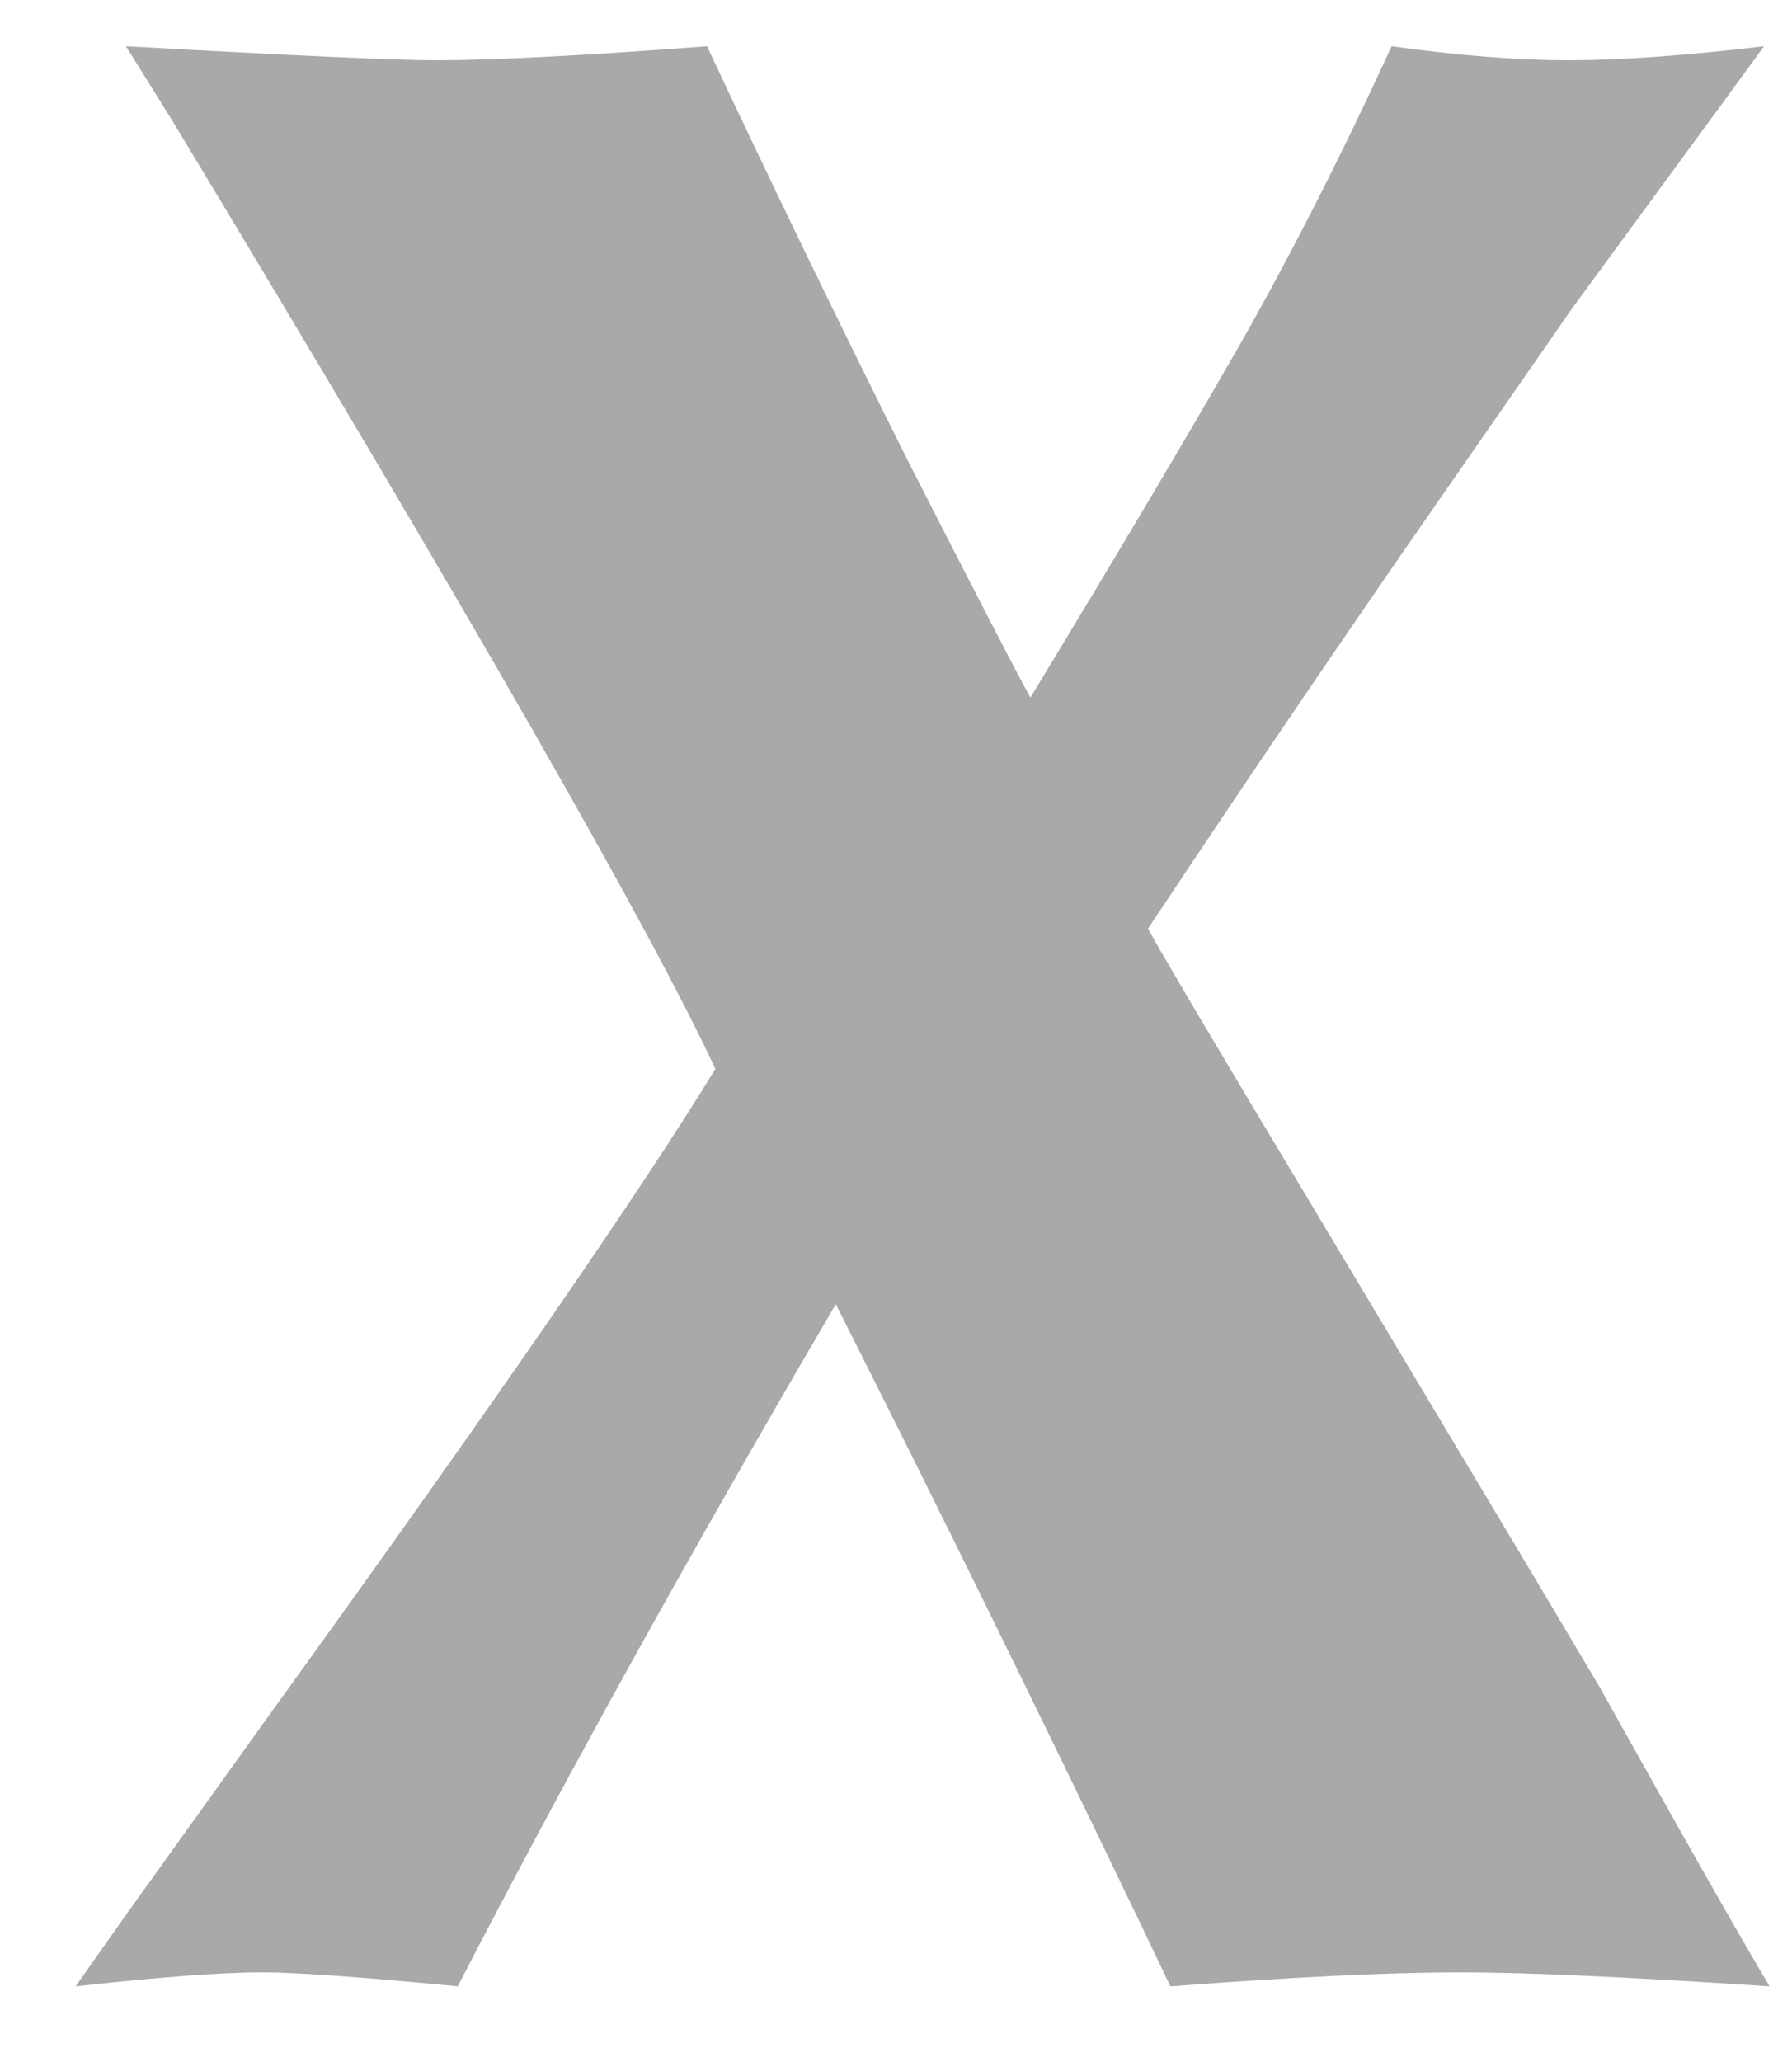 <svg width="20" height="23" viewBox="0 0 20 23" fill="none" xmlns="http://www.w3.org/2000/svg">
<path d="M11.5 7.781C12.479 6.167 13.234 4.896 13.766 3.969C14.359 2.938 14.948 1.786 15.531 0.516C16.281 0.62 16.938 0.672 17.5 0.672C18.083 0.672 18.812 0.62 19.688 0.516L19.094 1.328L17.547 3.438L15.984 5.688C14.963 7.156 13.906 8.714 12.812 10.359C13.052 10.787 13.651 11.797 14.609 13.391C16.307 16.224 17.391 18.037 17.859 18.828C18.807 20.526 19.438 21.635 19.75 22.156C18.177 22.052 17.026 22 16.297 22C15.505 22 14.427 22.052 13.062 22.156L12.734 21.469C11.578 19.062 10.443 16.755 9.328 14.547C7.693 17.338 6.286 19.875 5.109 22.156C4.036 22.052 3.307 22 2.922 22C2.474 22 1.781 22.052 0.844 22.156L1.406 21.359L3.031 19.094C5.521 15.646 7.172 13.255 7.984 11.922C7.245 10.338 5.224 6.812 1.922 1.344L1.406 0.516C3.271 0.62 4.422 0.672 4.859 0.672C5.505 0.672 6.516 0.62 7.891 0.516C8.609 2.047 9.359 3.594 10.141 5.156C10.891 6.625 11.344 7.5 11.5 7.781Z" fill="#A9A9A9"/>
</svg>
